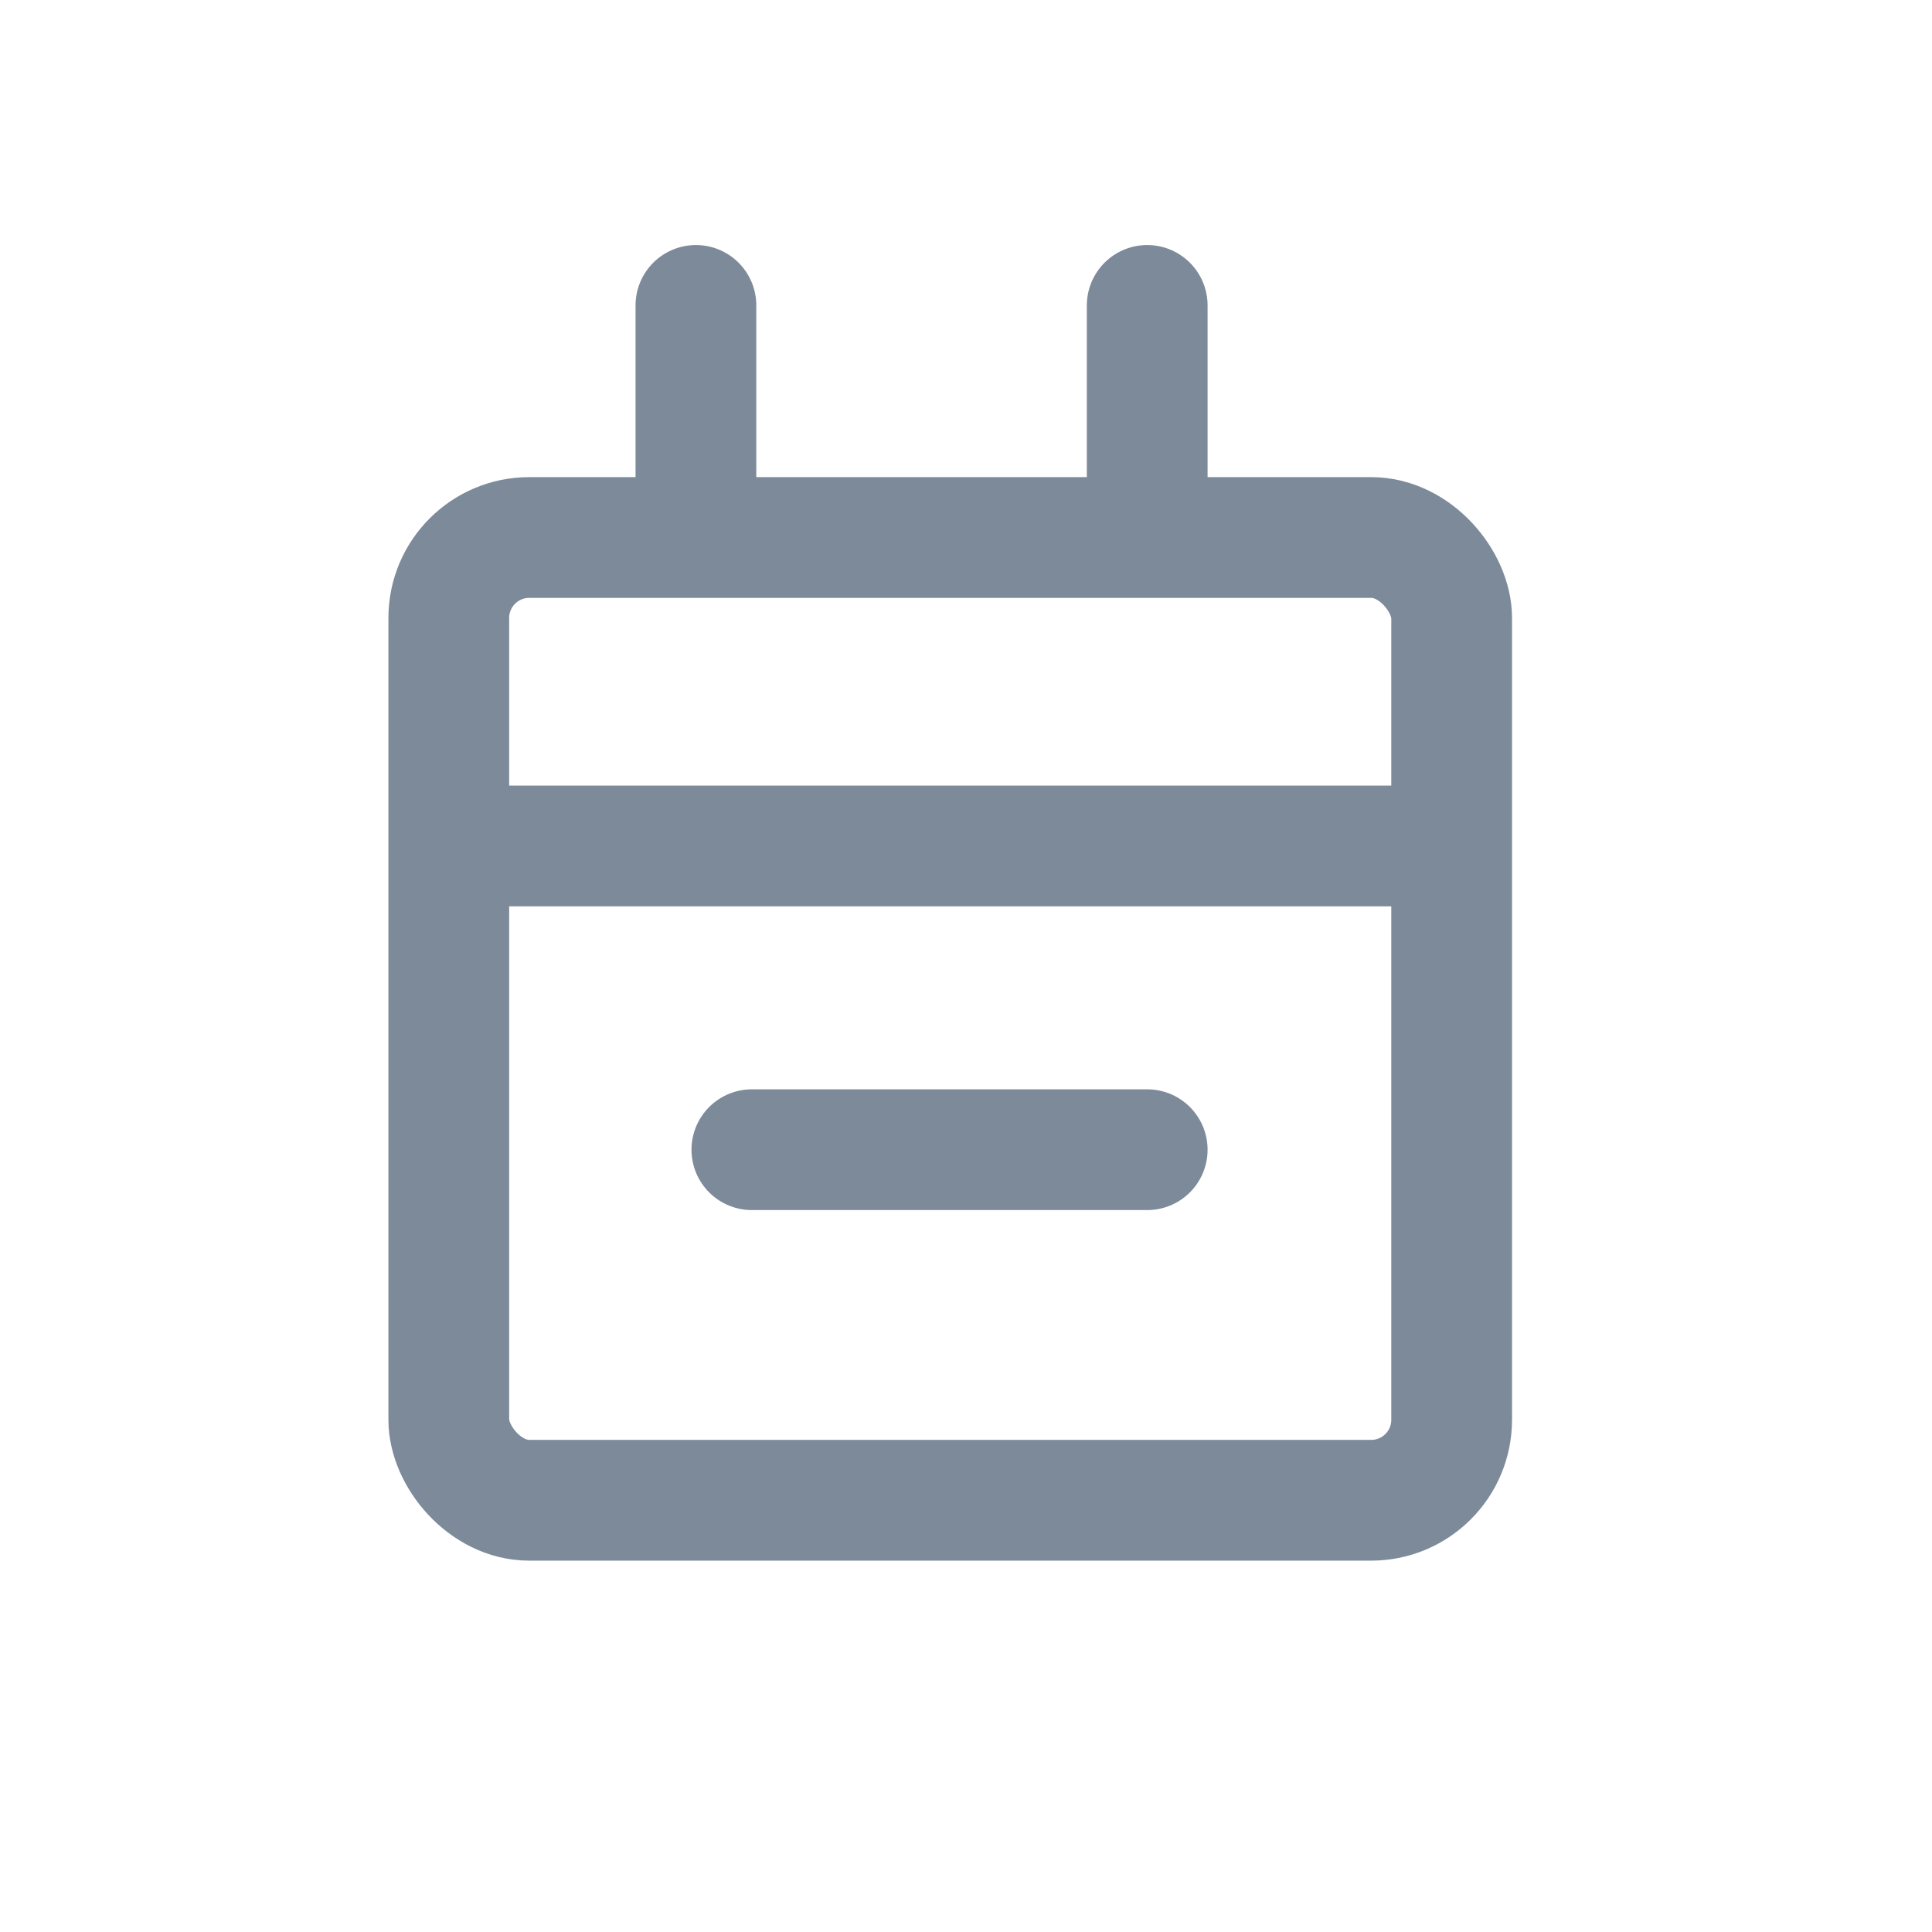 <svg xmlns="http://www.w3.org/2000/svg" width="24" height="24" viewBox="0 0 24 24">
    <g fill="none" fill-rule="evenodd" stroke="#7D8A9A" stroke-width="1.5" transform="translate(5.304 3.752)">
        <rect width="12.458" height="11.96" x=".271" y="2.925" rx="1"/>
        <path d="M.25 6.757h12.6"/>
        <path stroke-linecap="round" stroke-linejoin="round" d="M8.947 2.372V.042M3.341 2.372V.042M4.036 10.53h4.911"/>
    </g>
</svg>
